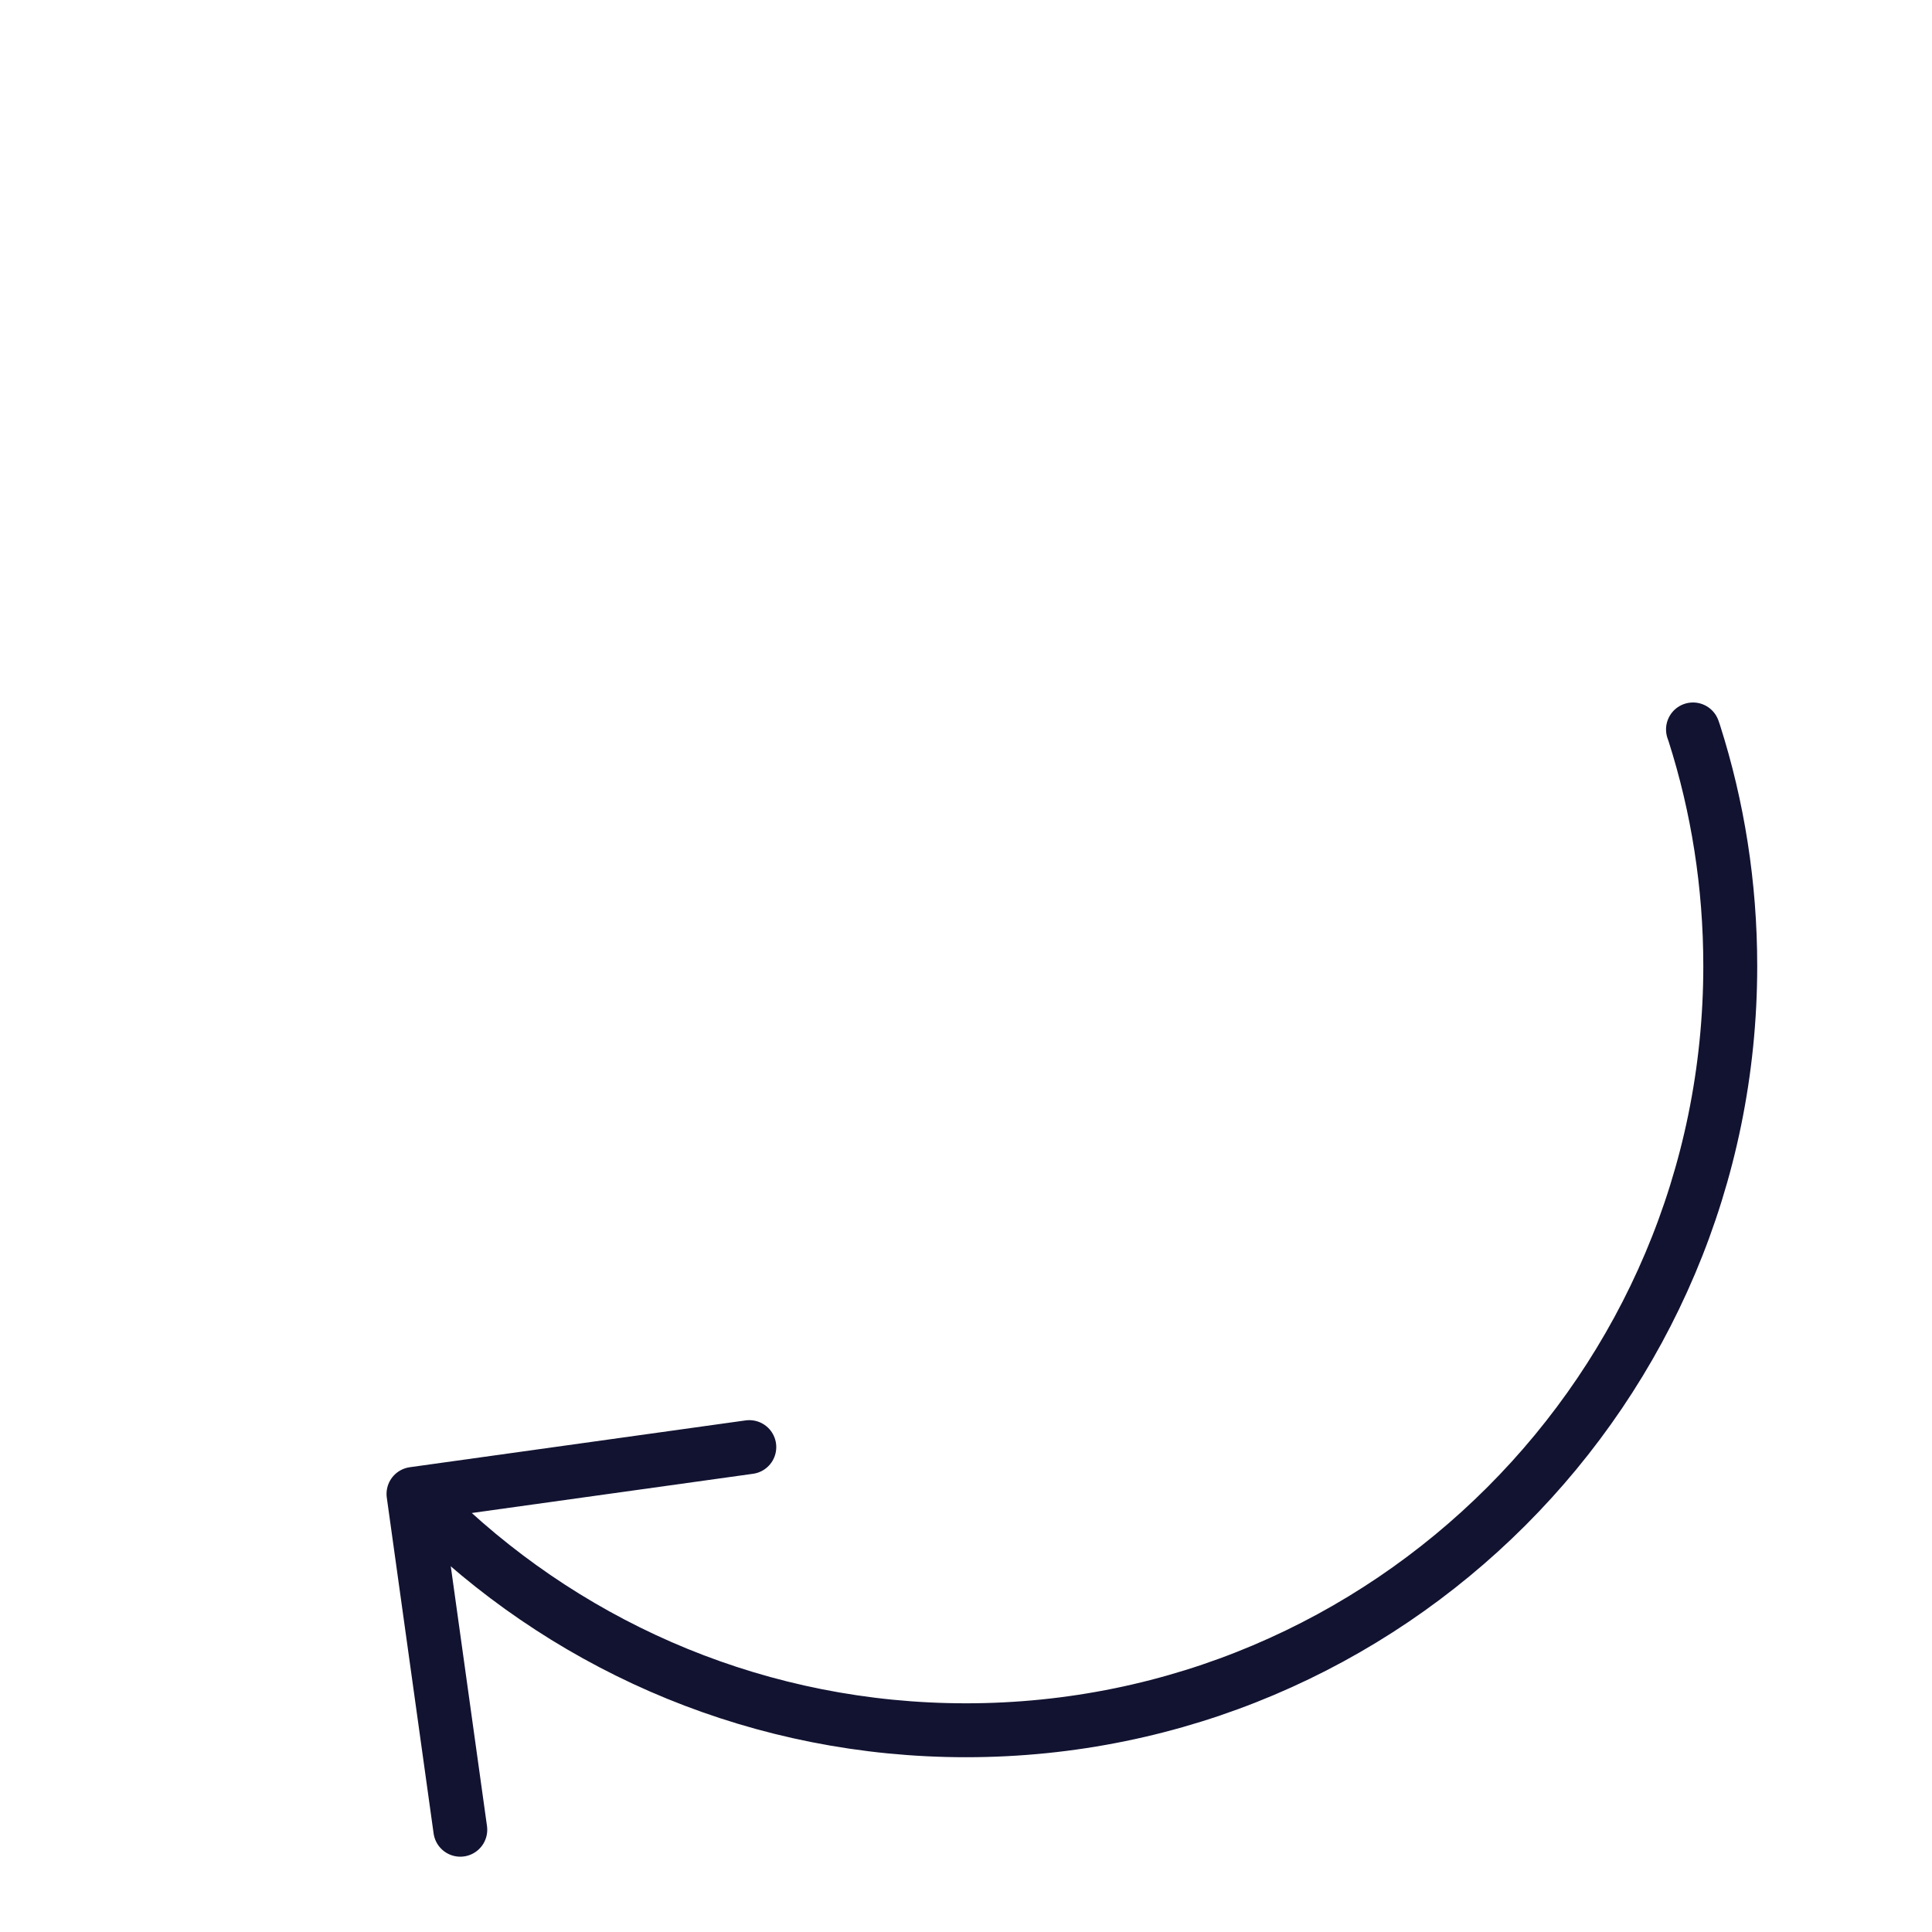 <svg style="width: 100%; height: 100%; transform: translate3d(0px, 0px, 0px); content-visibility: visible;" preserveAspectRatio="xMidYMid meet" height="430" width="430" viewBox="0 0 430 430" xmlns:xlink="http://www.w3.org/1999/xlink" xmlns="http://www.w3.org/2000/svg"><defs><clipPath id="__lottie_element_670"><rect y="0" x="0" height="430" width="430"></rect></clipPath><clipPath id="__lottie_element_672"><path d="M0,0 L430,0 L430,430 L0,430z"></path></clipPath></defs><g clip-path="url(#__lottie_element_670)"><g style="display: block;" opacity="1" transform="matrix(1,0,0,1,0,0)" clip-path="url(#__lottie_element_672)"><g style="display: block;" opacity="1" transform="matrix(1,0,0,1,215,215)"><g transform="matrix(1,0,0,1,0,0)" opacity="1"><path d="M-117.329,123.127 C-86.801,152.227 -45.476,170.1 0,170.1 C93.9,170.1 170.1,93.9 170.1,0 C170.1,-18.1 167.3,-35.5 162.1,-51.8 C162.1,-51.8 161.995,-52.104 161.804,-52.65" stroke-width="12" stroke-opacity="1" stroke="rgb(18,19,49)" class="primary" fill-opacity="0" stroke-linejoin="round" stroke-linecap="round"></path></g></g><g style="display: block;" opacity="1" transform="matrix(-0.99,0.138,-0.138,-0.99,134.611,364.659)"><g transform="matrix(1,0,0,1,0,0)" opacity="1"><path d="M-37.75,37.75 C-37.75,37.75 37.75,37.75 37.75,37.75 C37.75,37.75 37.75,-37.75 37.75,-37.75" stroke-width="12" stroke-opacity="1" stroke="rgb(18,19,49)" class="primary" fill-opacity="0" stroke-linejoin="round" stroke-linecap="round"></path></g></g></g></g></svg>